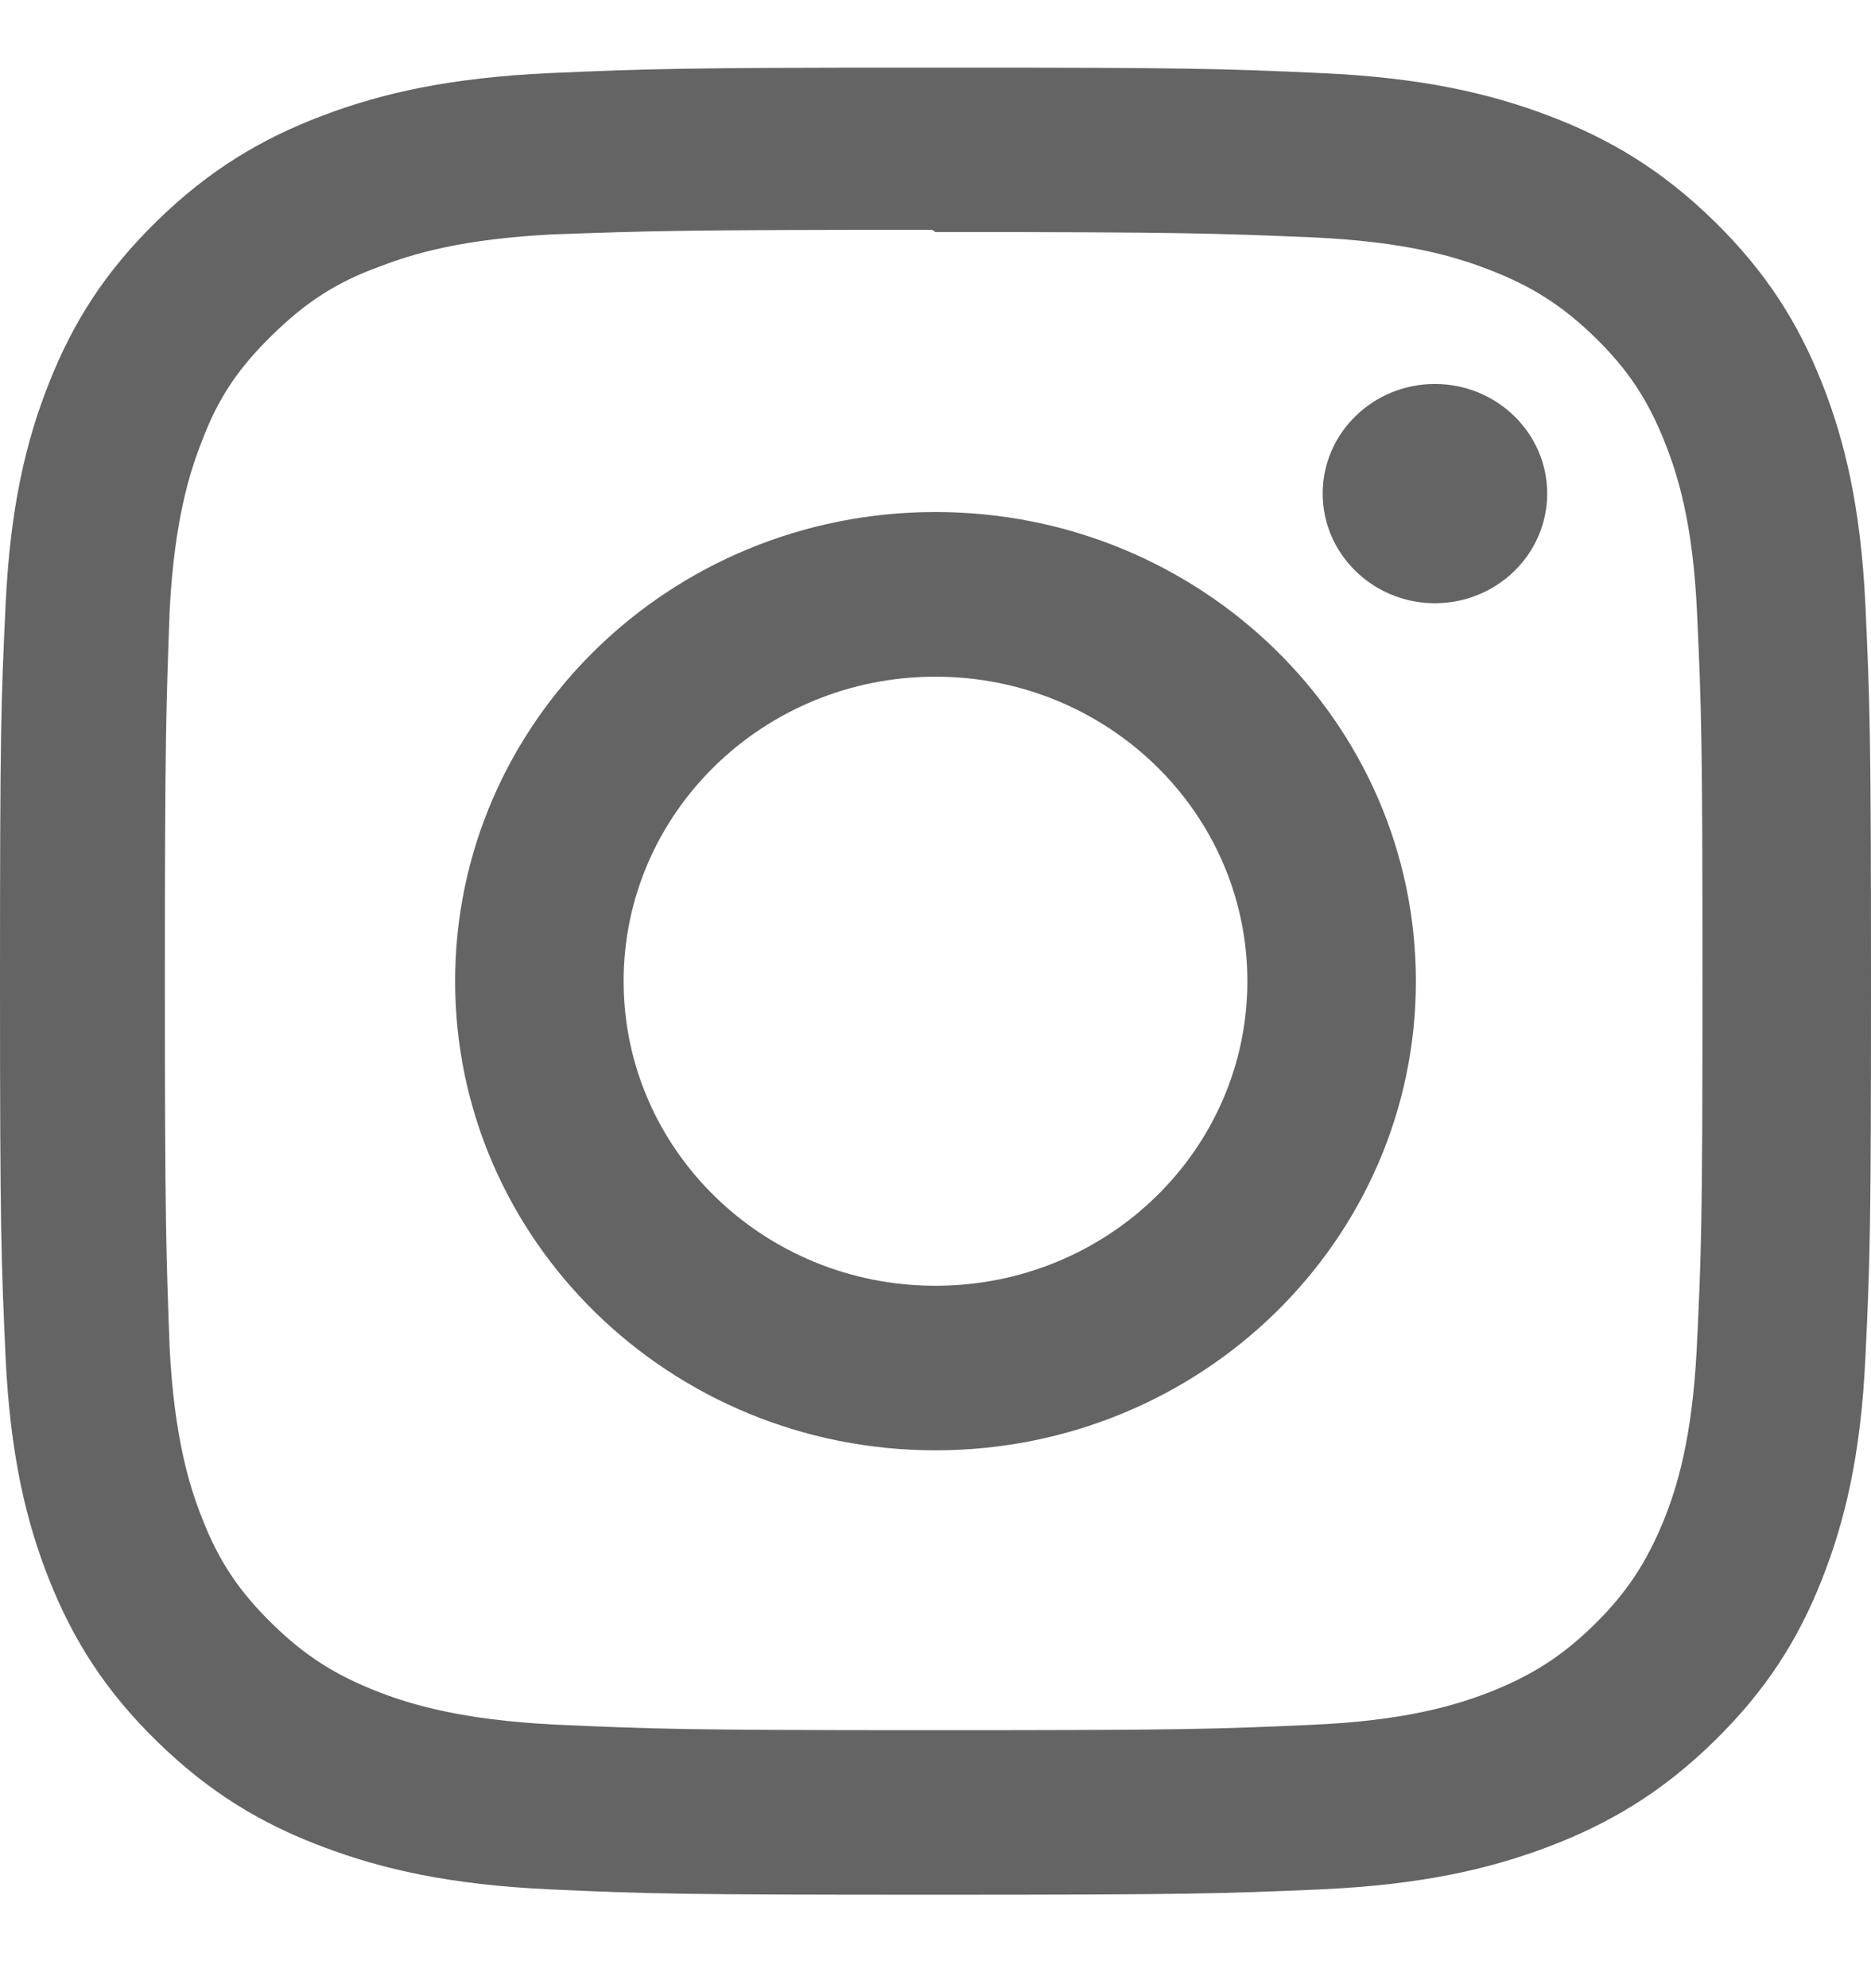 <svg width="16" height="17" viewBox="0 0 16 17" fill="none" xmlns="http://www.w3.org/2000/svg">
<path d="M8 0.578C5.827 0.578 5.555 0.588 4.702 0.625C3.85 0.664 3.27 0.795 2.76 0.988C2.234 1.187 1.787 1.455 1.343 1.889C0.898 2.323 0.623 2.759 0.42 3.273C0.222 3.771 0.087 4.337 0.048 5.169C0.008 6.003 0 6.268 0 8.39C0 10.512 0.01 10.777 0.048 11.61C0.088 12.441 0.222 13.008 0.42 13.506C0.624 14.019 0.898 14.456 1.343 14.89C1.787 15.324 2.233 15.593 2.76 15.791C3.271 15.984 3.851 16.116 4.702 16.155C5.555 16.194 5.827 16.201 8 16.201C10.173 16.201 10.445 16.192 11.298 16.155C12.149 16.116 12.73 15.984 13.24 15.791C13.765 15.592 14.213 15.324 14.657 14.89C15.101 14.456 15.377 14.021 15.58 13.506C15.777 13.008 15.913 12.441 15.952 11.61C15.992 10.777 16 10.512 16 8.39C16 6.268 15.99 6.003 15.952 5.169C15.912 4.338 15.777 3.77 15.58 3.273C15.376 2.759 15.101 2.323 14.657 1.889C14.213 1.455 13.767 1.187 13.24 0.988C12.73 0.795 12.149 0.663 11.298 0.625C10.445 0.586 10.173 0.578 8 0.578ZM8 1.984C10.135 1.984 10.39 1.995 11.233 2.03C12.013 2.066 12.437 2.192 12.718 2.3C13.093 2.442 13.358 2.611 13.639 2.884C13.919 3.157 14.092 3.417 14.237 3.783C14.346 4.057 14.477 4.471 14.512 5.232C14.55 6.057 14.559 6.304 14.559 8.39C14.559 10.475 14.549 10.723 14.509 11.547C14.469 12.309 14.339 12.722 14.229 12.997C14.079 13.363 13.909 13.622 13.629 13.896C13.35 14.169 13.08 14.338 12.709 14.48C12.429 14.586 11.999 14.714 11.219 14.748C10.37 14.786 10.12 14.794 7.98 14.794C5.839 14.794 5.589 14.784 4.741 14.746C3.96 14.706 3.53 14.579 3.25 14.472C2.871 14.326 2.61 14.16 2.331 13.887C2.05 13.614 1.871 13.35 1.731 12.988C1.621 12.715 1.491 12.295 1.451 11.533C1.421 10.713 1.41 10.46 1.41 8.38C1.41 6.299 1.421 6.046 1.451 5.216C1.491 4.454 1.621 4.035 1.731 3.761C1.871 3.39 2.05 3.136 2.331 2.862C2.61 2.59 2.871 2.414 3.25 2.278C3.53 2.17 3.951 2.043 4.731 2.004C5.581 1.974 5.831 1.965 7.97 1.965L8 1.984ZM8 4.378C5.73 4.378 3.892 6.175 3.892 8.39C3.892 10.606 5.732 12.401 8 12.401C10.27 12.401 12.108 10.604 12.108 8.39C12.108 6.173 10.268 4.378 8 4.378ZM8 10.994C6.527 10.994 5.333 9.828 5.333 8.39C5.333 6.951 6.527 5.786 8 5.786C9.473 5.786 10.667 6.951 10.667 8.39C10.667 9.828 9.473 10.994 8 10.994ZM13.231 4.22C13.231 4.738 12.8 5.158 12.271 5.158C11.741 5.158 11.311 4.737 11.311 4.22C11.311 3.703 11.741 3.283 12.271 3.283C12.799 3.283 13.231 3.703 13.231 4.22Z" fill="#646464"/>
</svg>
